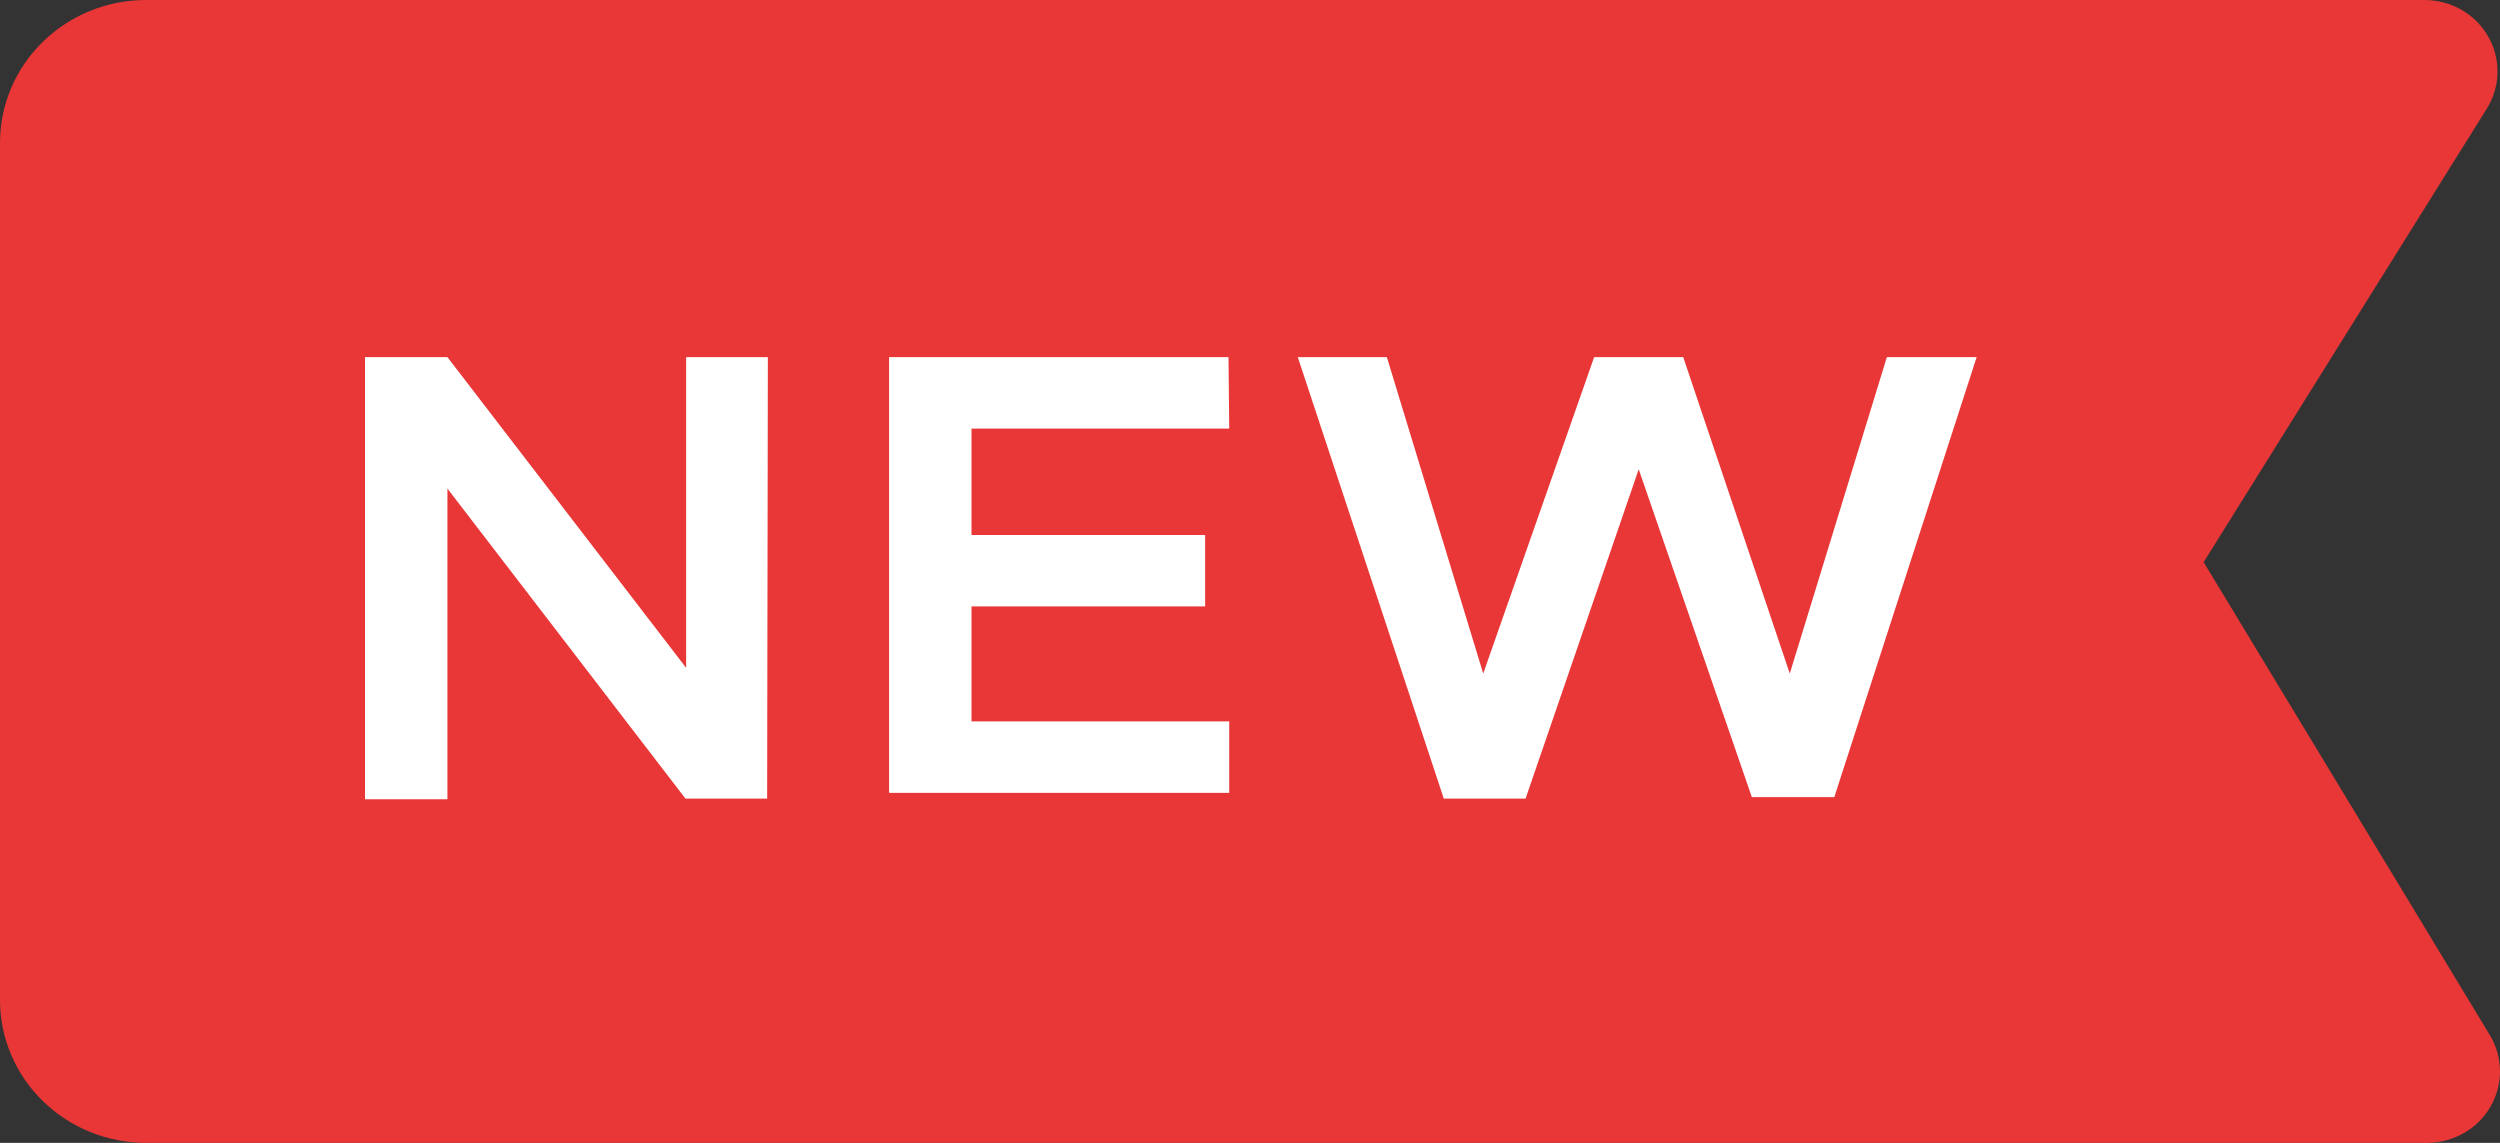 <svg width="35" height="16" viewBox="0 0 35 16" fill="none" xmlns="http://www.w3.org/2000/svg">
<rect x="0" y="0" width="35" height="16" fill="#333333" stroke="none"/>
<g clip-path="url(#clip0_2620_4)">
<rect x="2" y="3" width="27" height="9" fill="white"/>
<path d="M34.857 14.49L30.851 7.87L34.816 1.52C34.91 1.369 34.962 1.196 34.965 1.018C34.968 0.841 34.924 0.667 34.835 0.512C34.747 0.357 34.618 0.228 34.462 0.138C34.306 0.049 34.129 0.001 33.948 0H2.044C1.502 0 0.982 0.211 0.599 0.586C0.215 0.961 0 1.47 0 2L0 14C0 14.53 0.215 15.039 0.599 15.414C0.982 15.789 1.502 16 2.044 16H33.978C34.159 16 34.336 15.953 34.492 15.864C34.648 15.776 34.777 15.648 34.866 15.495C34.955 15.341 35.002 15.168 35 14.991C34.998 14.815 34.949 14.642 34.857 14.49ZM10.74 11.18H9.596L6.264 6.84V11.19H5.11V5H6.264L9.606 9.35V5H10.75L10.74 11.18ZM17.209 6H13.601V7.49H16.872V8.49H13.601V10.1H17.209V11.1H12.447V5H17.199L17.209 6ZM25.68 11.16H24.526L22.942 6.57L21.358 11.18H20.213L18.169 5H19.416L20.765 9.43L22.318 5H23.565L25.057 9.43L26.416 5H27.673L25.68 11.16Z" fill="#E93737"/>
</g>
<defs>
<clipPath id="clip0_2620_4">
<rect width="35" height="16" fill="white"/>
</clipPath>
</defs>
</svg>
